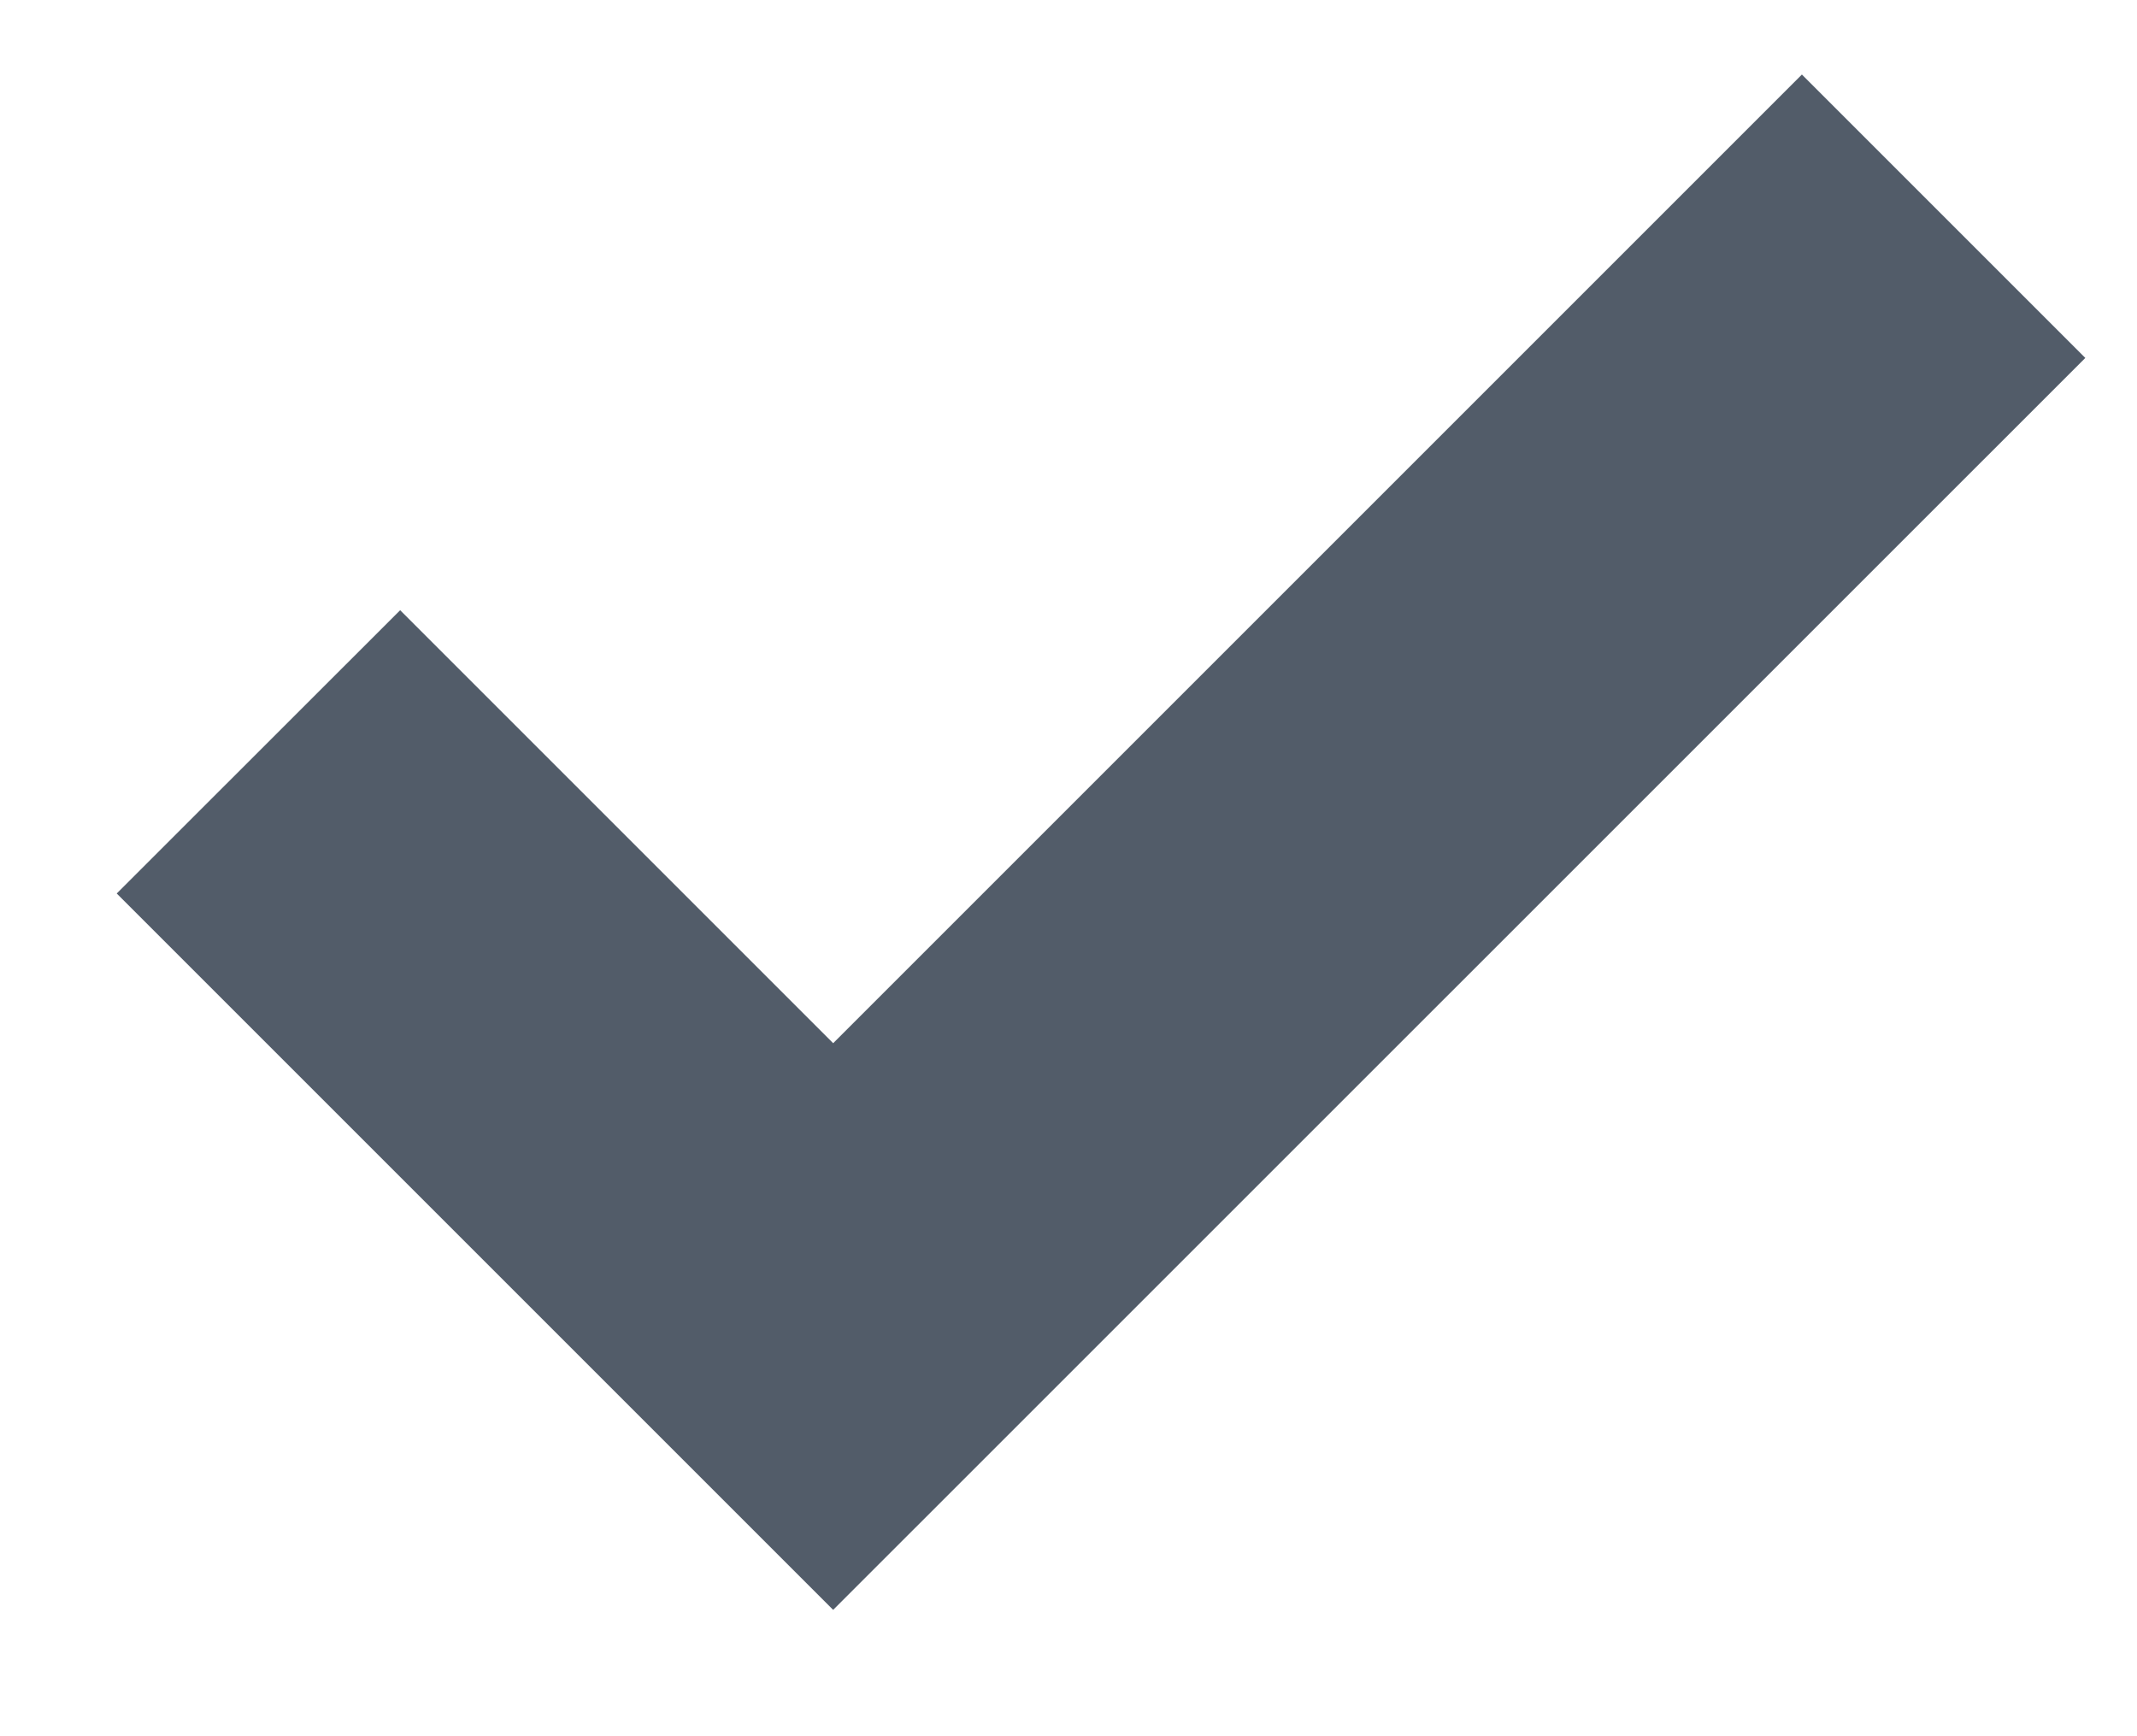 <svg width="16" height="13" viewBox="0 0 16 13" fill="none" xmlns="http://www.w3.org/2000/svg">
	<path fill-rule="evenodd" clip-rule="evenodd" d="M2.996 4.569L6.238 7.811L13.491 0.558L15.613 2.68L6.238 12.054L0.874 6.69L2.996 4.569Z" fill="#525C69"/>
</svg>